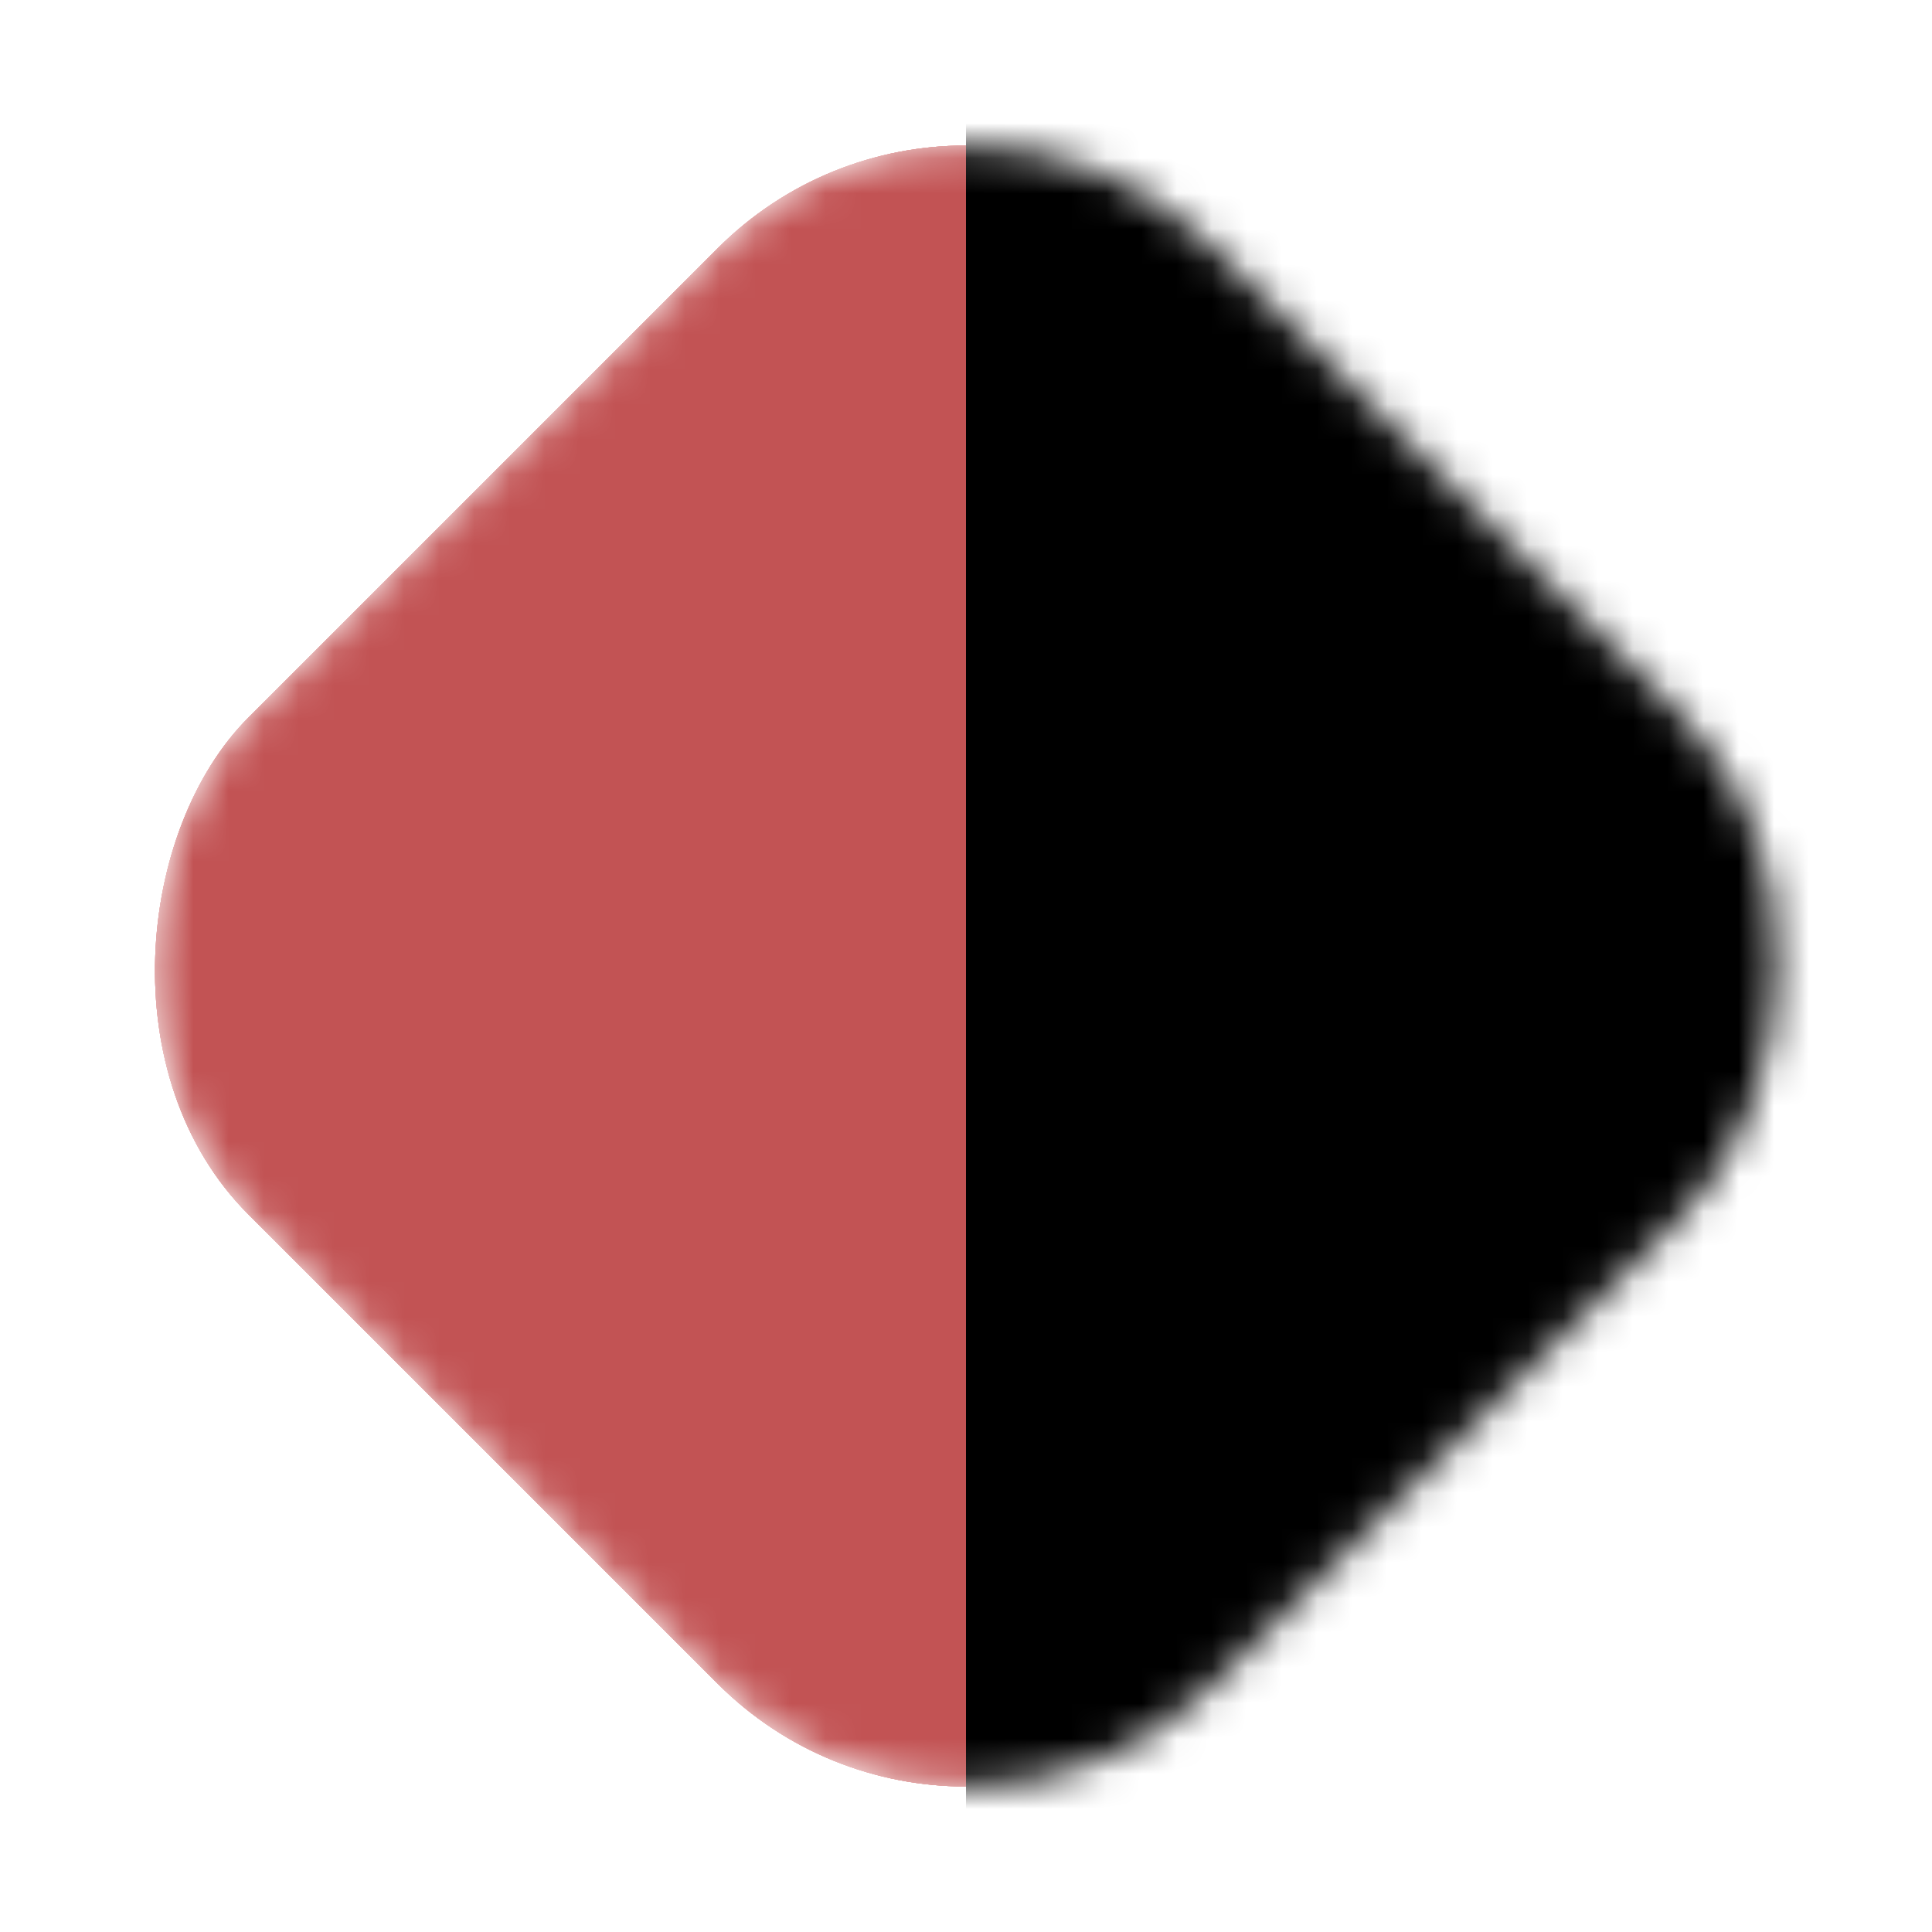 <svg width="55" height="55" viewBox="0 0 55 55" fill="none" xmlns="http://www.w3.org/2000/svg">
<mask id="mask0_1_802" style="mask-type:alpha" maskUnits="userSpaceOnUse" x="4" y="4" width="47" height="47">
<rect x="27.5" width="38.891" height="38.891" rx="10" transform="rotate(45 27.5 0)" fill="#fff"/>
</mask>
<g mask="url(#mask0_1_802)">
<rect x="27.5" width="38.891" height="38.891" rx="10" transform="rotate(45 27.5 0)" fill="#AF0201"/>
<rect x="27.5" width="38.891" height="38.891" rx="10" transform="rotate(45 27.5 0)" fill="#D04948"/>
<rect x="27.5" width="38.891" height="38.891" rx="10" transform="rotate(45 27.5 0)" fill="#D14B49"/>
<rect x="27.5" width="38.891" height="38.891" rx="10" transform="rotate(45 27.5 0)" fill="#C25354"/>
<rect x="27.5" y="-0.21" width="47.155" height="55.419" fill="#000"/>
<rect x="27.5" y="-0.21" width="47.155" height="55.419" fill="#000"/>
<rect x="27.5" y="-0.21" width="47.155" height="55.419" fill="#000"/>
</g>
</svg>
